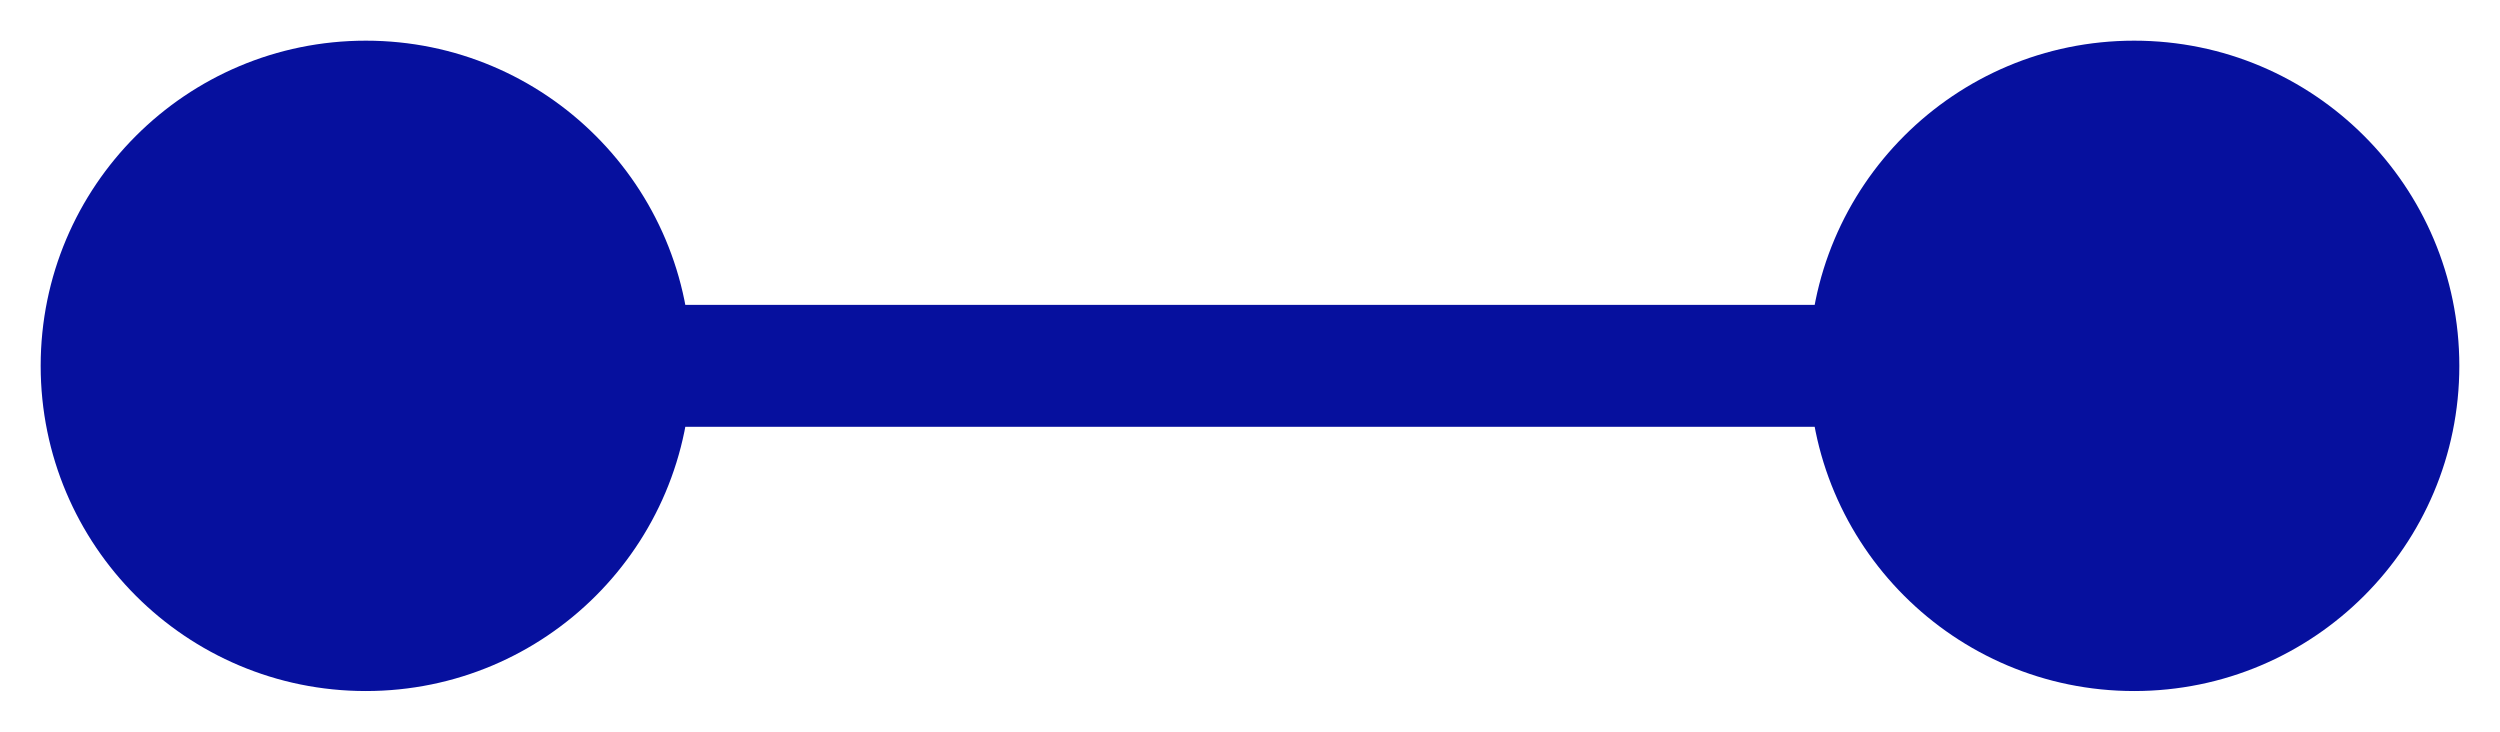 <?xml version="1.0" encoding="UTF-8"?> <svg xmlns="http://www.w3.org/2000/svg" width="41" height="12" viewBox="0 0 41 12" fill="none"><path d="M0.667 6C0.667 8.946 3.054 11.333 6 11.333C8.946 11.333 11.333 8.946 11.333 6C11.333 3.054 8.946 0.667 6 0.667C3.054 0.667 0.667 3.054 0.667 6ZM29.667 6C29.667 8.946 32.054 11.333 35 11.333C37.946 11.333 40.333 8.946 40.333 6C40.333 3.054 37.946 0.667 35 0.667C32.054 0.667 29.667 3.054 29.667 6ZM6 6L6 7L35 7L35 6L35 5L6 5L6 6Z" fill="#06109E"></path></svg> 